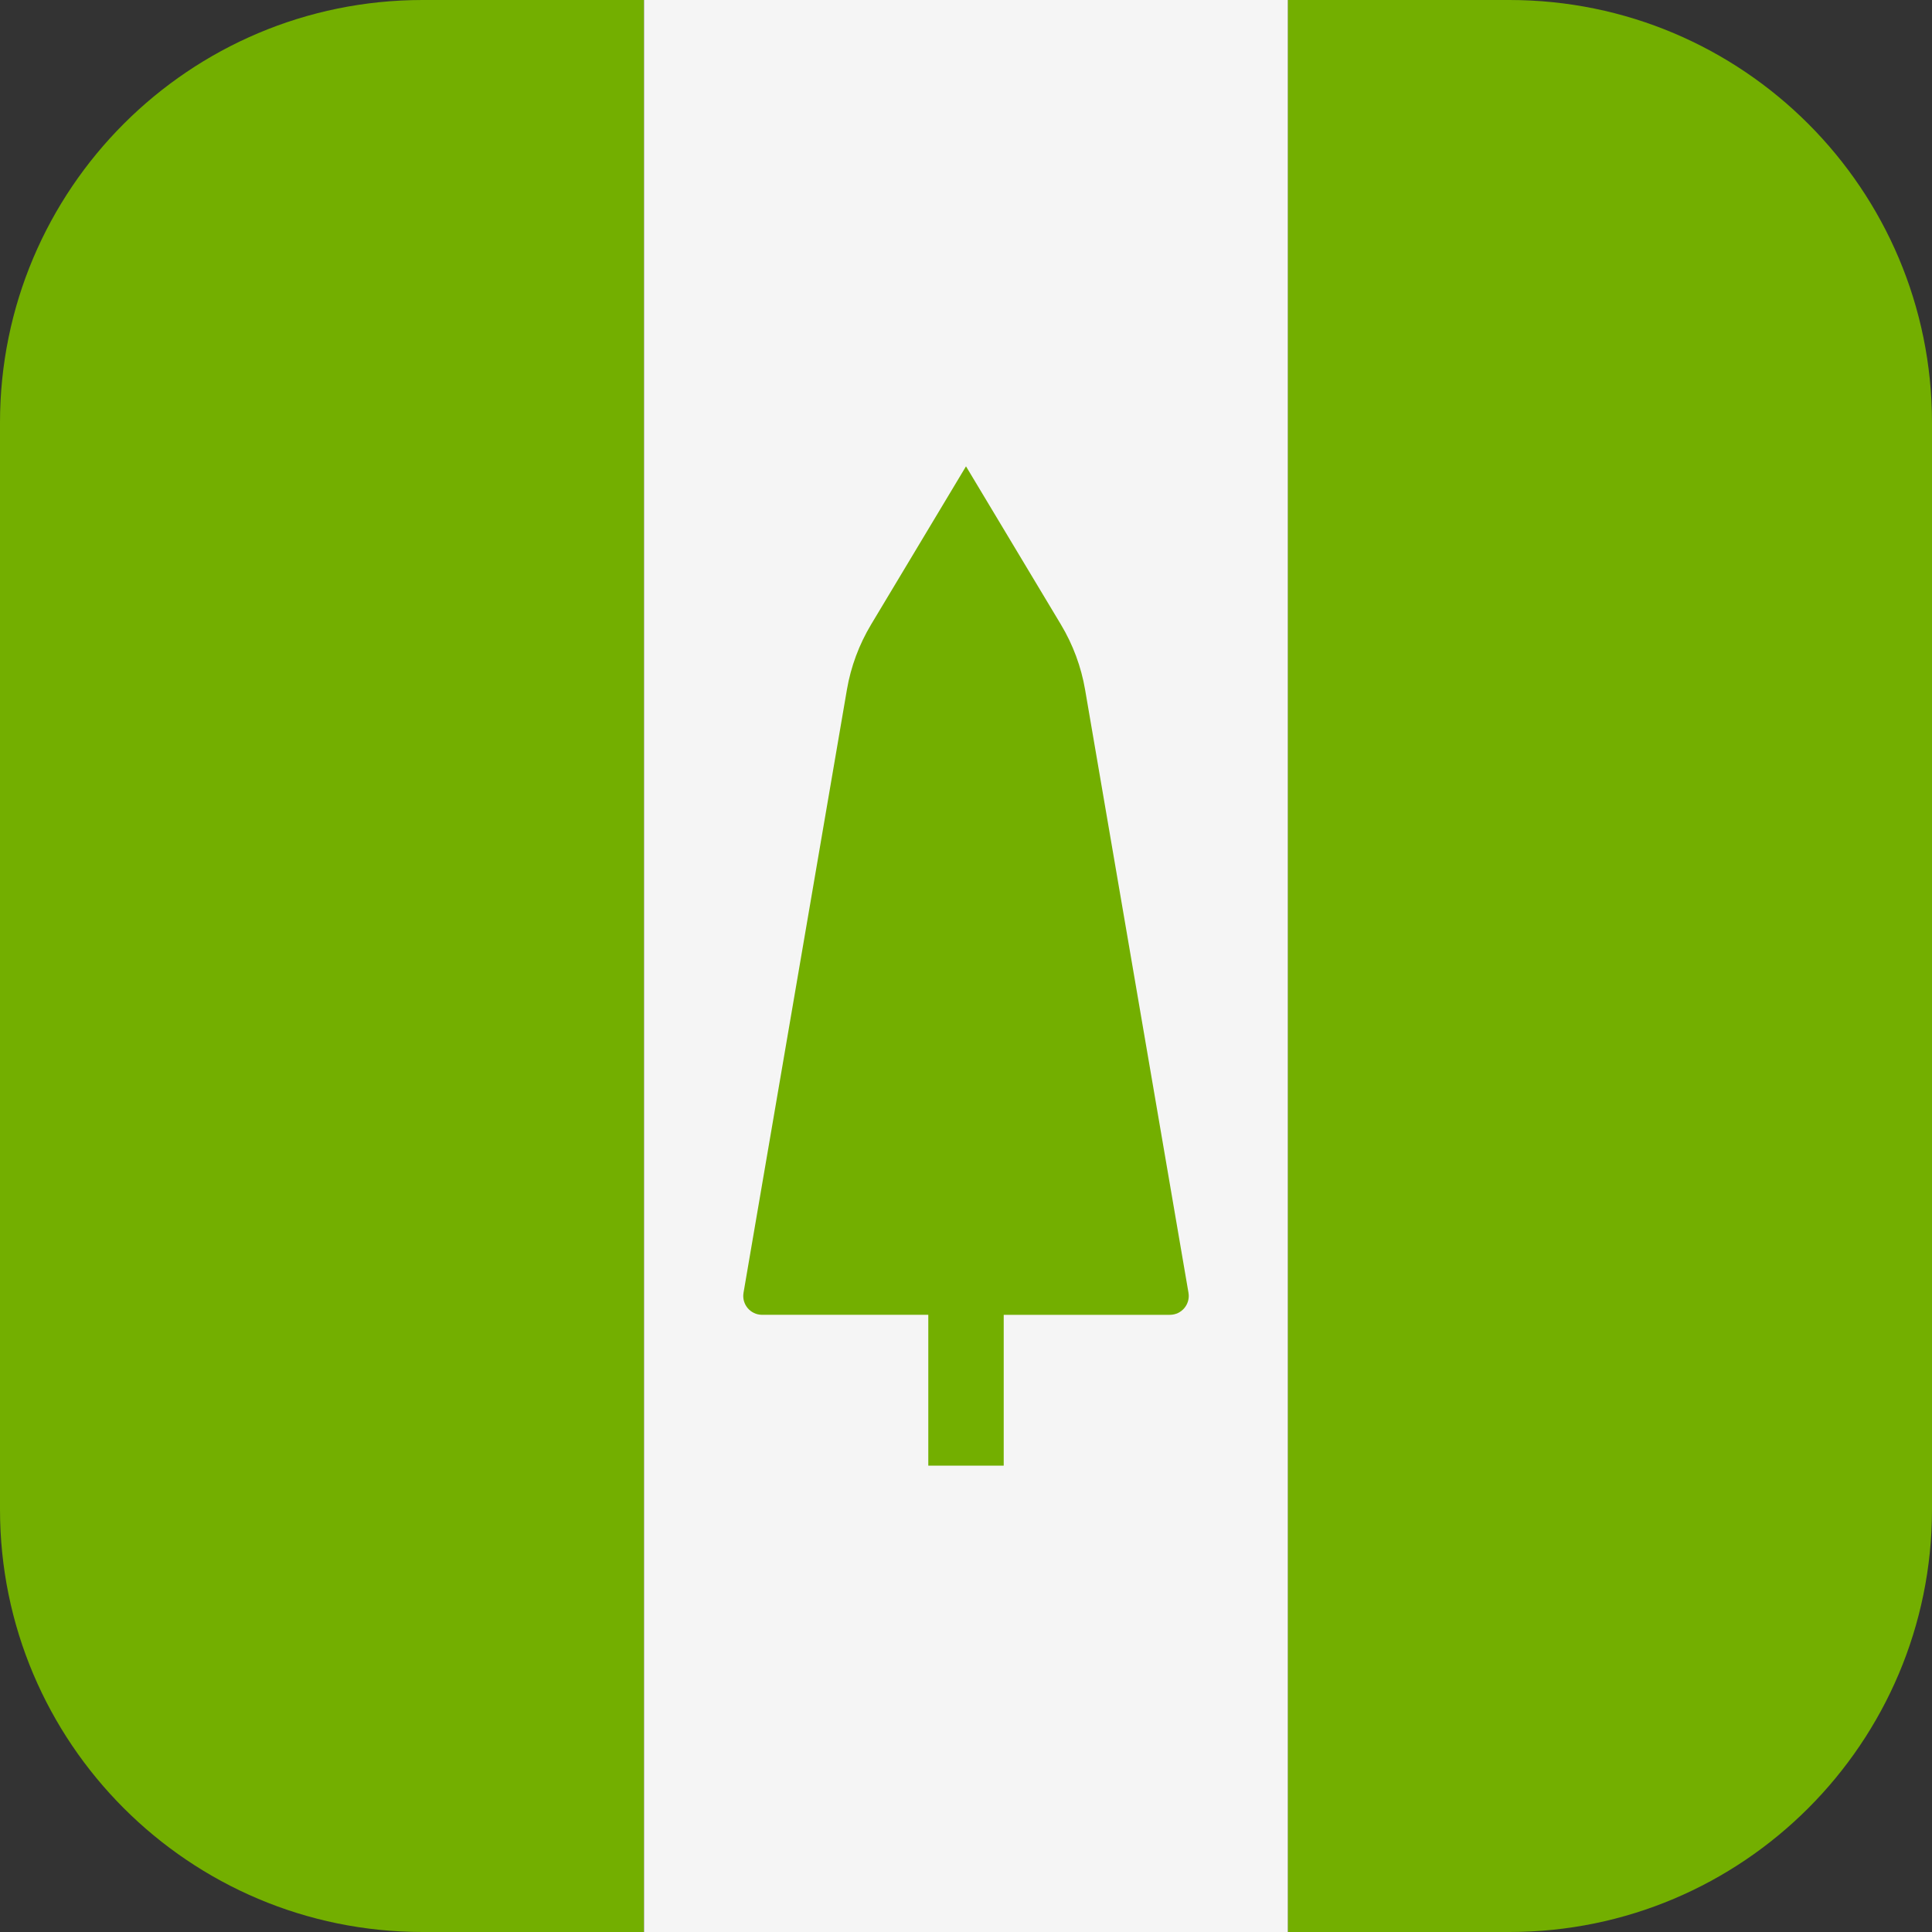 <svg xmlns="http://www.w3.org/2000/svg" xmlns:xlink="http://www.w3.org/1999/xlink" version="1.1" id="Layer_1" x="0px" y="0px" viewBox="0 0 512 512" style="enable-background:new 0 0 512 512;" xml:space="preserve"><rect x="0" y="0" width="512" height="512" fill="#333333" stroke="none"/><path style="fill:#73AF00;" d="M112,0C50.15,0,0.011,50.134,0,111.98v288.04C0.011,461.866,50.15,512,112,512h58.667V0H112z"/><rect x="170.67" style="fill:#F5F5F5;" width="170.67" height="512"/><g>	<path style="fill:#73AF00;" d="M512,400V112C512,50.144,461.856,0,400,0h-58.666v512H400C461.856,512,512,461.856,512,400z"/>	<path style="fill:#73AF00;" d="M314.96,342.599l-27.396-159.812c-1.046-6.102-3.217-11.957-6.402-17.265L256,123.586   l-25.161,41.935c-3.185,5.309-5.356,11.163-6.402,17.265l-27.396,159.812c-0.523,3.053,1.828,5.841,4.925,5.841h44.041v39.974   h19.987V348.44h44.041C313.132,348.44,315.483,345.651,314.96,342.599z"/></g><g></g><g></g><g></g><g></g><g></g><g></g><g></g><g></g><g></g><g></g><g></g><g></g><g></g><g></g><g></g></svg>